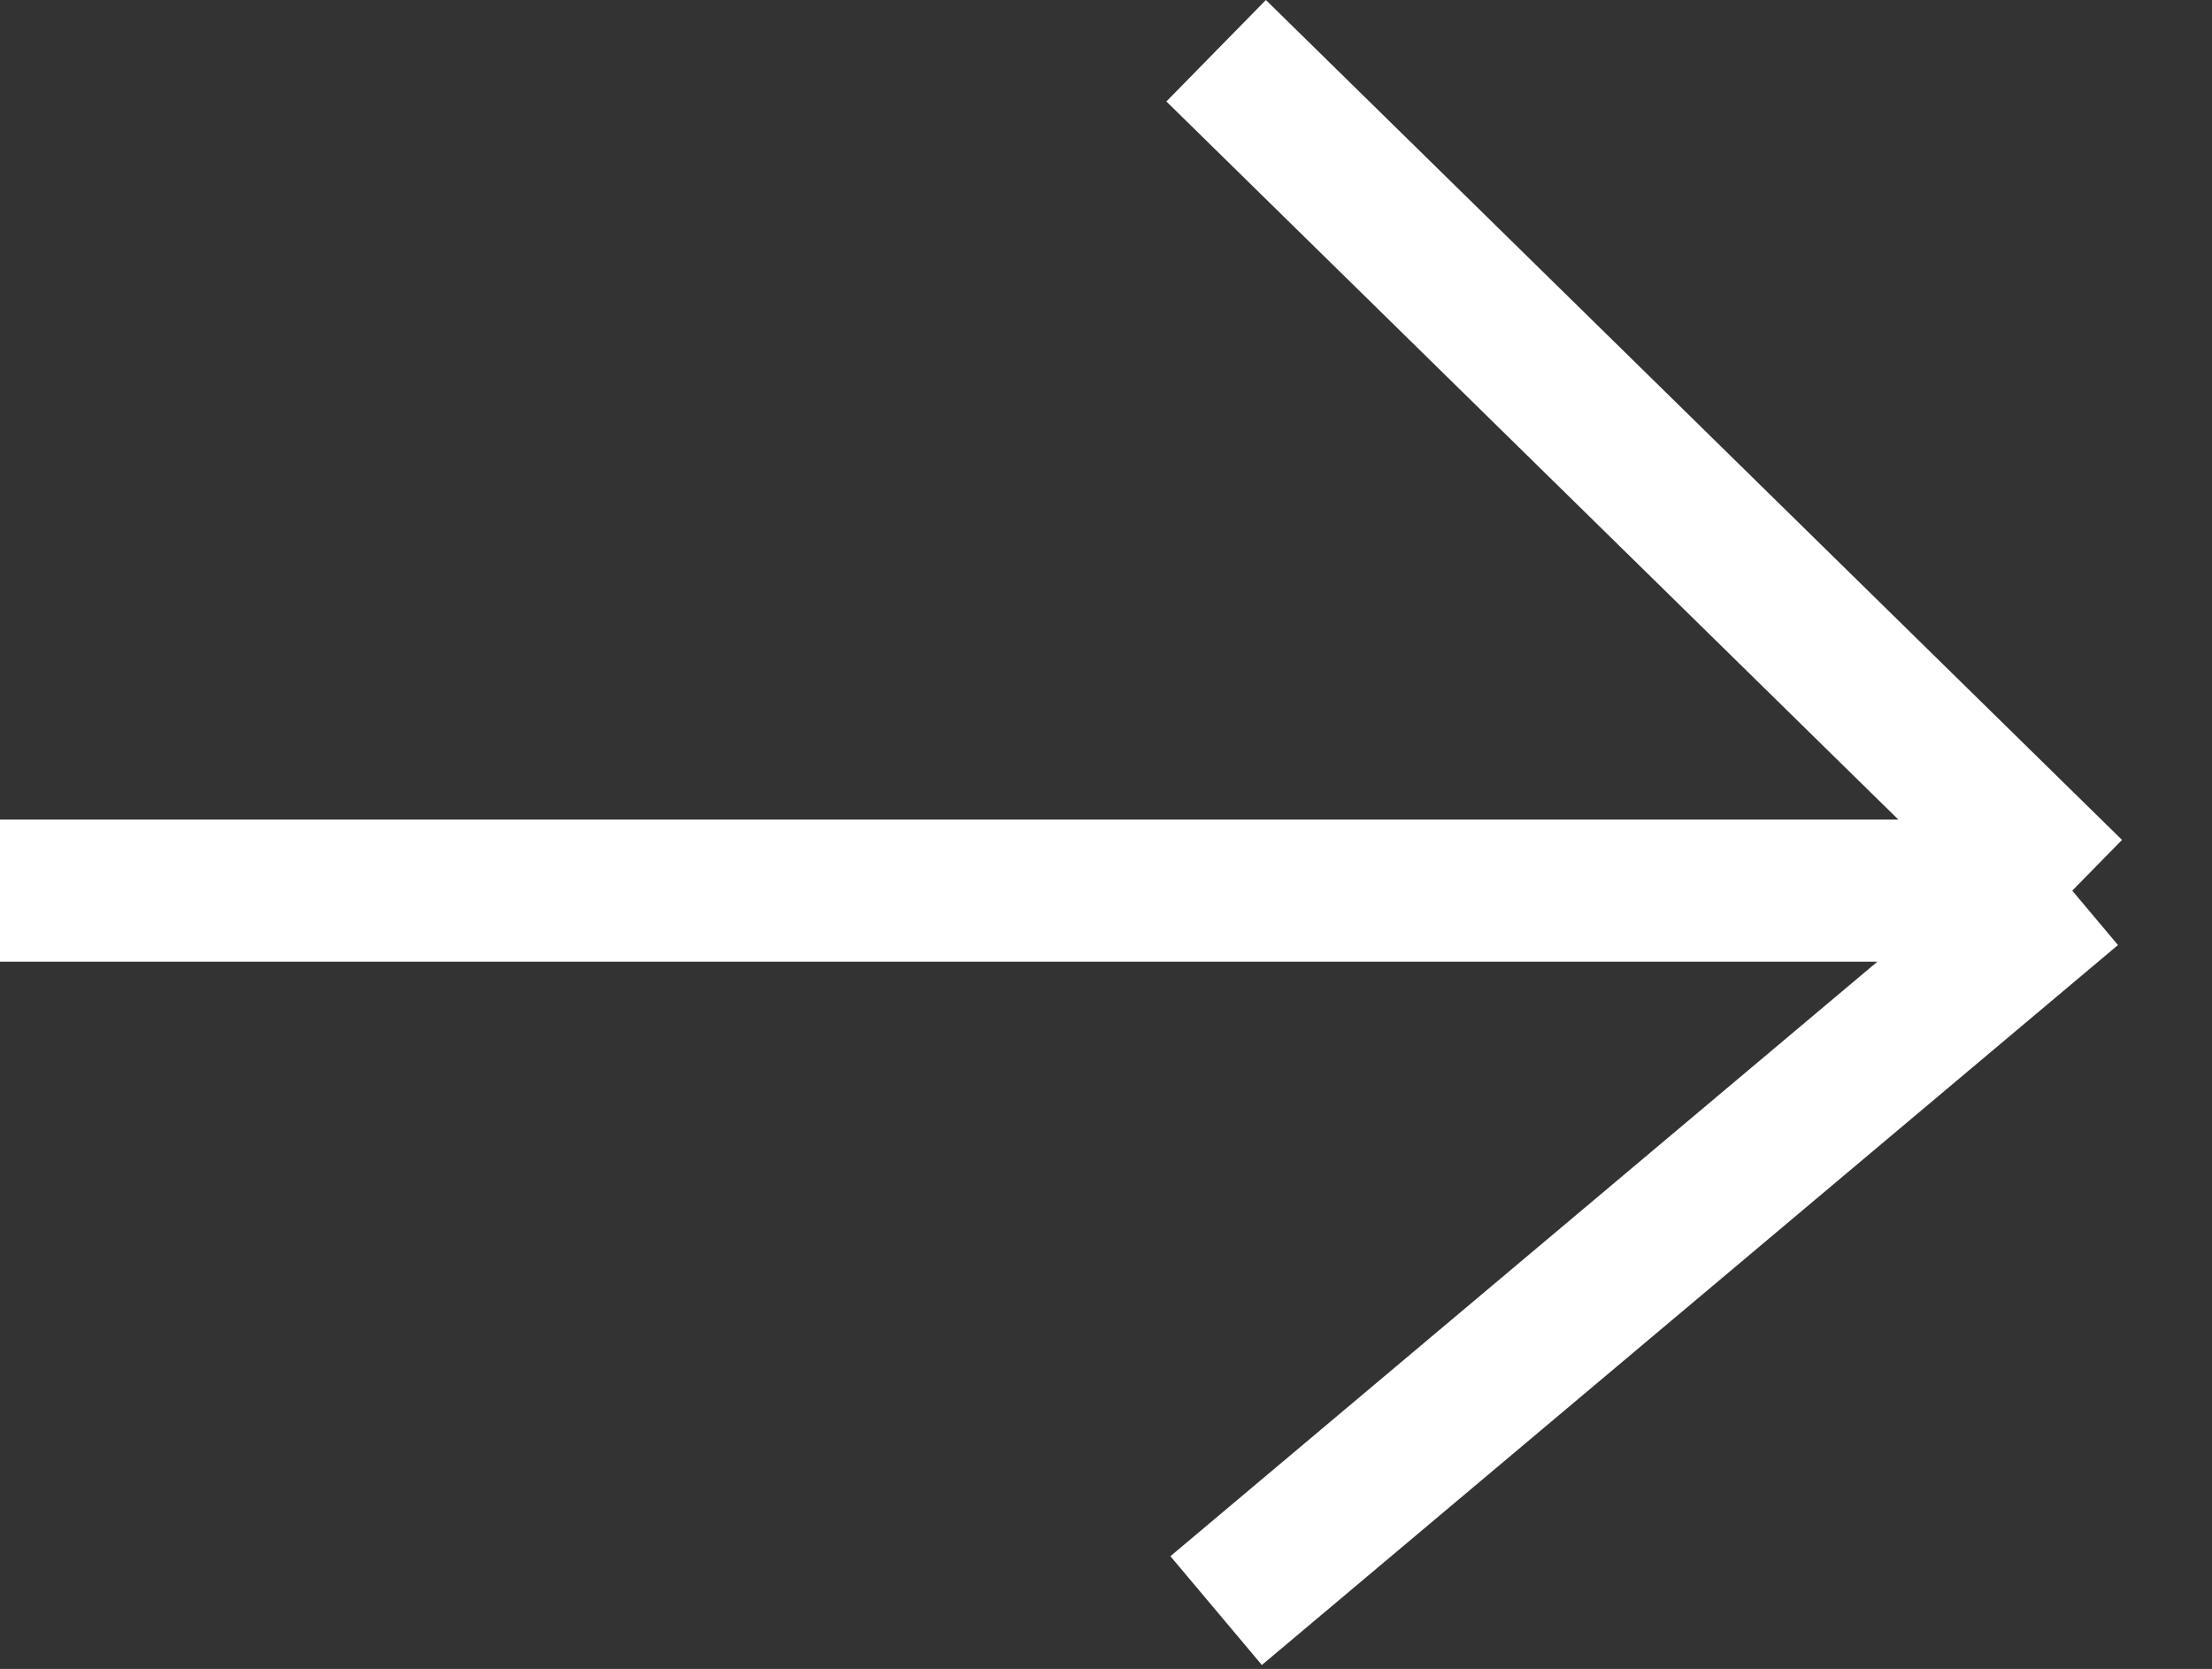 <svg width="57" height="43" viewBox="0 0 57 43" fill="none" xmlns="http://www.w3.org/2000/svg">
<rect x="0" y="0" width="57" height="43" fill="#333333" stroke="none"/>
<path d="M0 22.947L53.399 22.947M53.399 22.947L31.338 1.307M53.399 22.947L31.338 41.496" stroke="white" stroke-width="3.662"/>
</svg>
